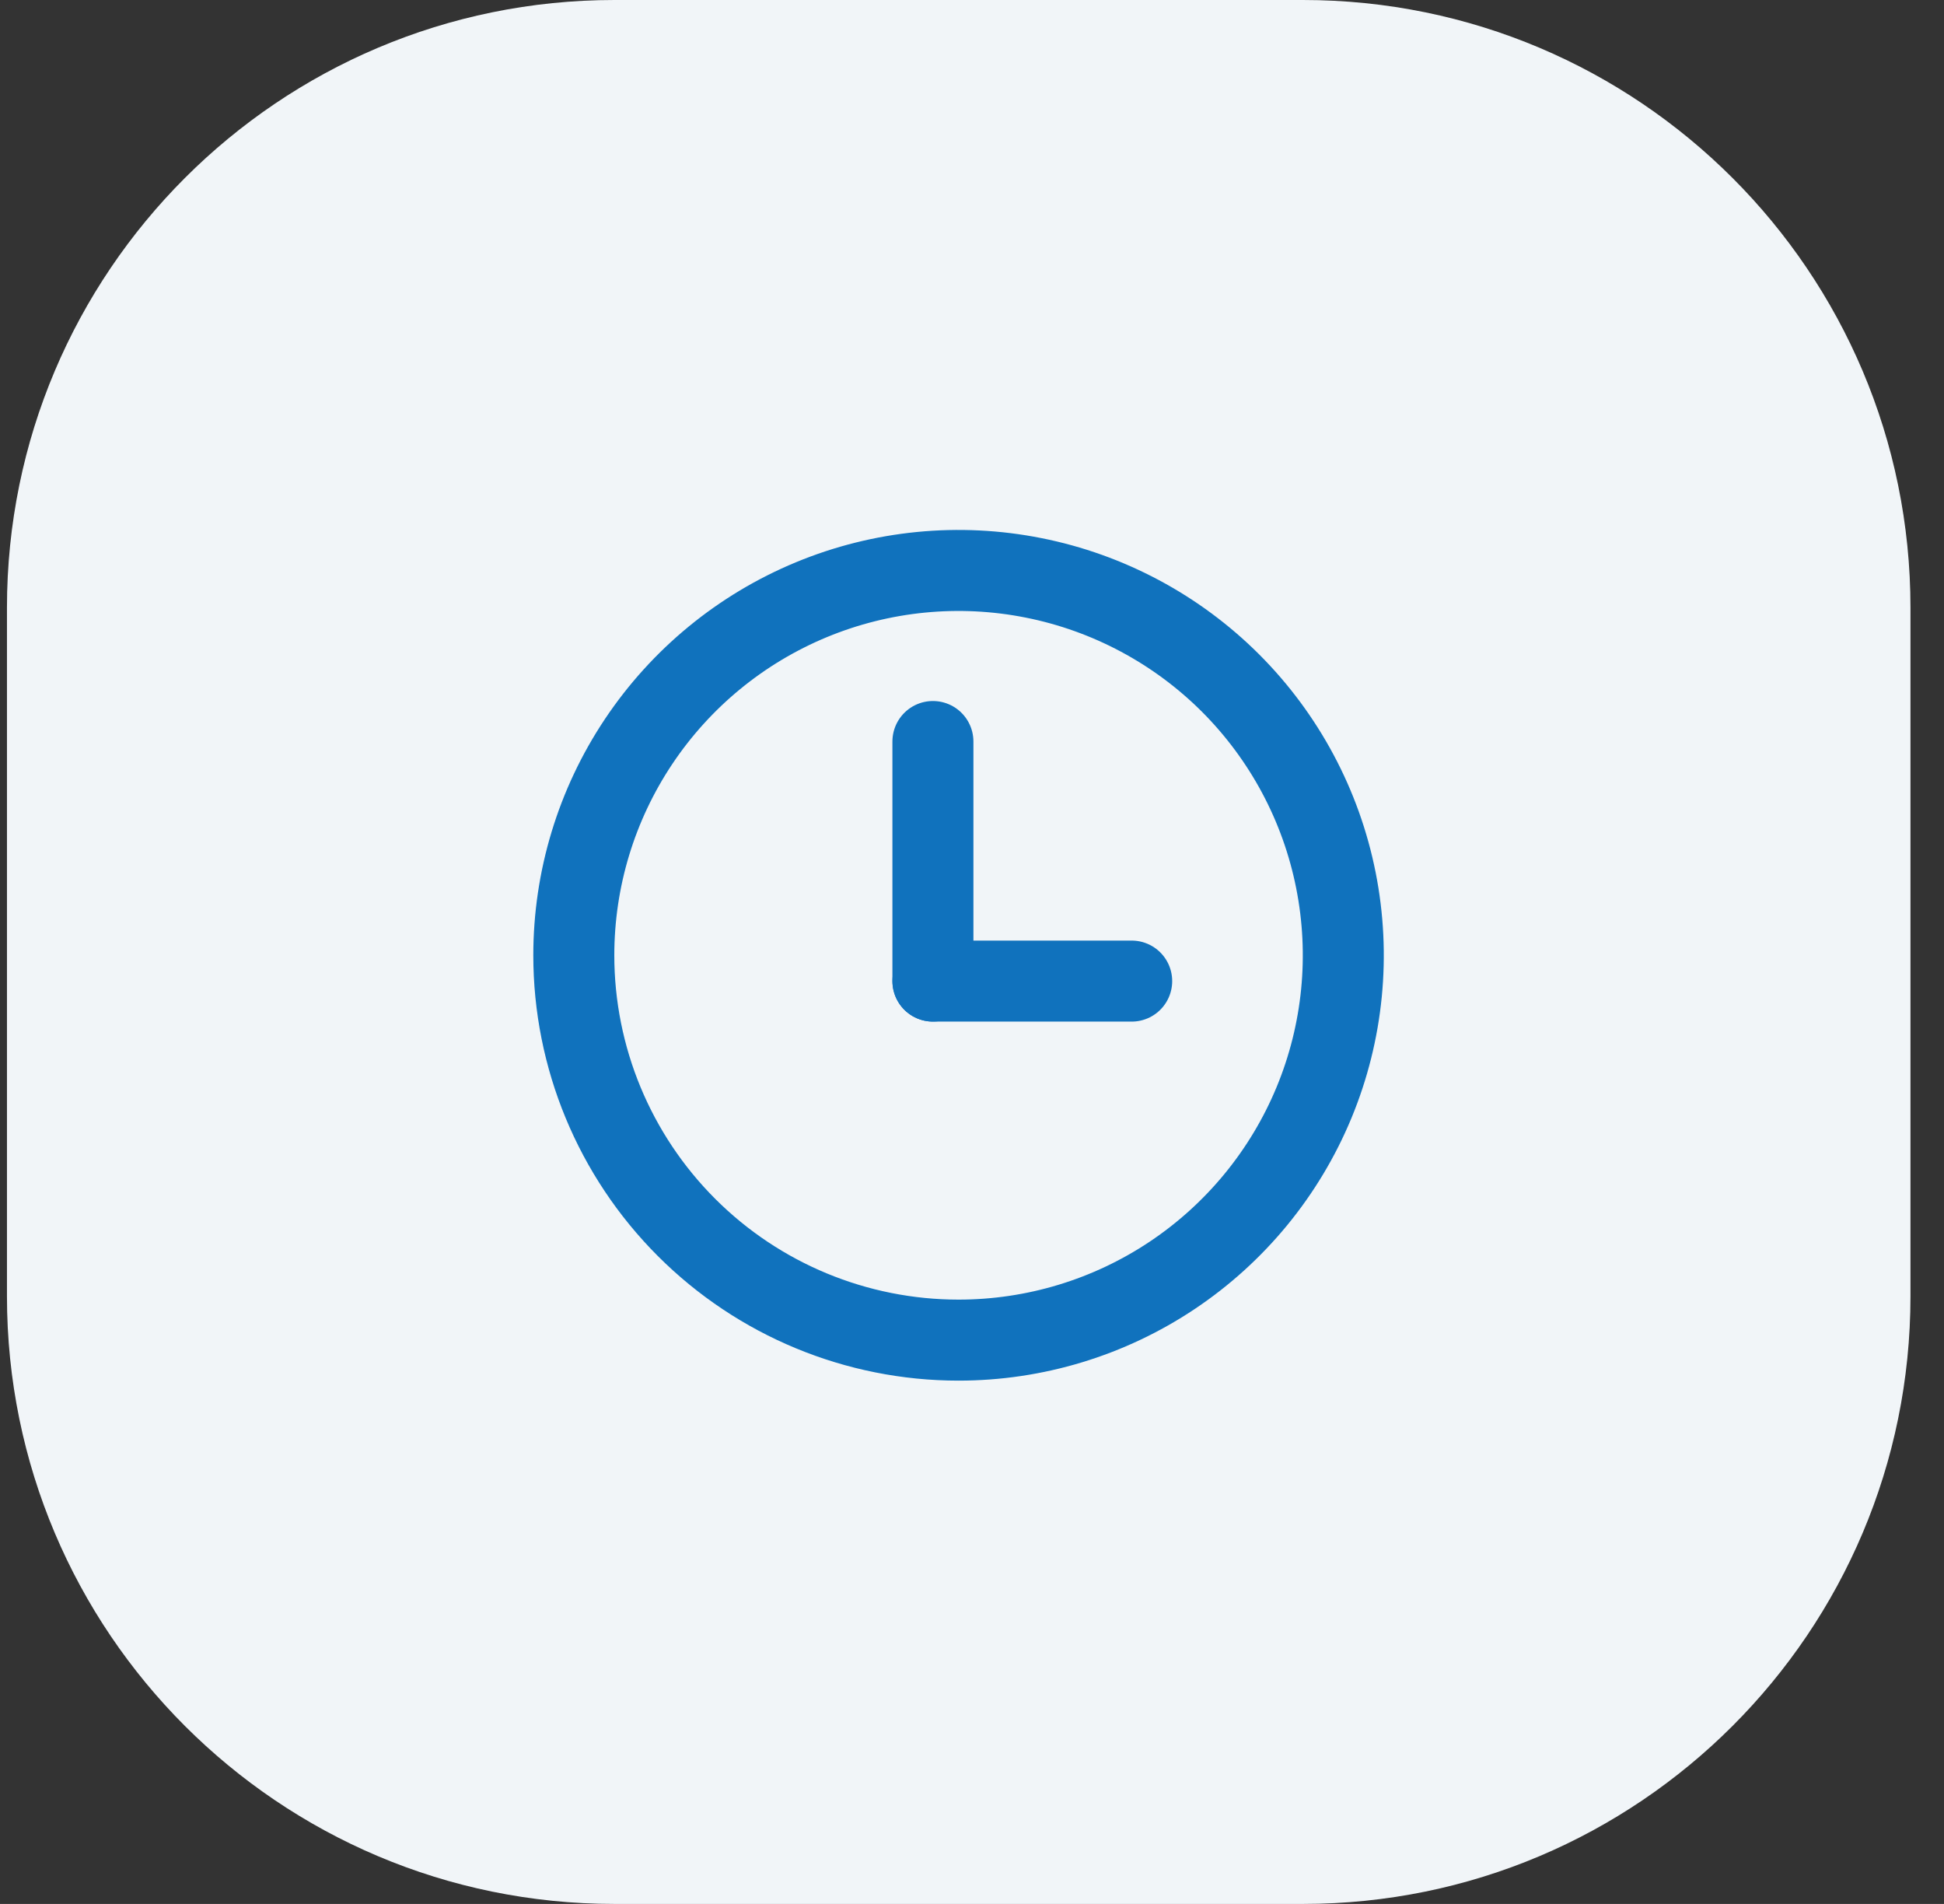 <svg width="48" height="47" viewBox="0 0 48 47" fill="none" xmlns="http://www.w3.org/2000/svg">
<rect x="0" y="0" width="48" height="47" fill="#333333" stroke="none"/>
<g id="Group 1000004507">
<path id="Rectangle 3328" d="M32.172 0H15.172C6.888 0 0.172 6.716 0.172 15V32C0.172 40.284 6.888 47 15.172 47H32.172C40.456 47 47.172 40.284 47.172 32V15C47.172 6.716 40.456 0 32.172 0Z" fill="#F1F5F8"/>
<g id="Group 65910">
<path id="Path 79884" d="M27.943 24.219H23.035" stroke="#1072BD" stroke-width="2" stroke-linecap="round" stroke-linejoin="round"/>
<path id="Path 79885" d="M23.668 33.082C25.547 33.082 27.384 32.525 28.946 31.481C30.508 30.437 31.726 28.953 32.445 27.218C33.164 25.482 33.352 23.572 32.985 21.729C32.619 19.886 31.714 18.193 30.386 16.864C29.057 15.536 27.364 14.631 25.521 14.265C23.678 13.898 21.768 14.086 20.032 14.805C18.297 15.524 16.813 16.742 15.769 18.304C14.725 19.866 14.168 21.703 14.168 23.582C14.168 26.102 15.169 28.518 16.951 30.3C18.732 32.081 21.148 33.082 23.668 33.082Z" stroke="#1072BD" stroke-width="2" stroke-linecap="round" stroke-linejoin="round"/>
<path id="Path 79886" d="M23.035 24.218V18.305" stroke="#1072BD" stroke-width="2" stroke-linecap="round" stroke-linejoin="round"/>
</g>
</g>
</svg>
